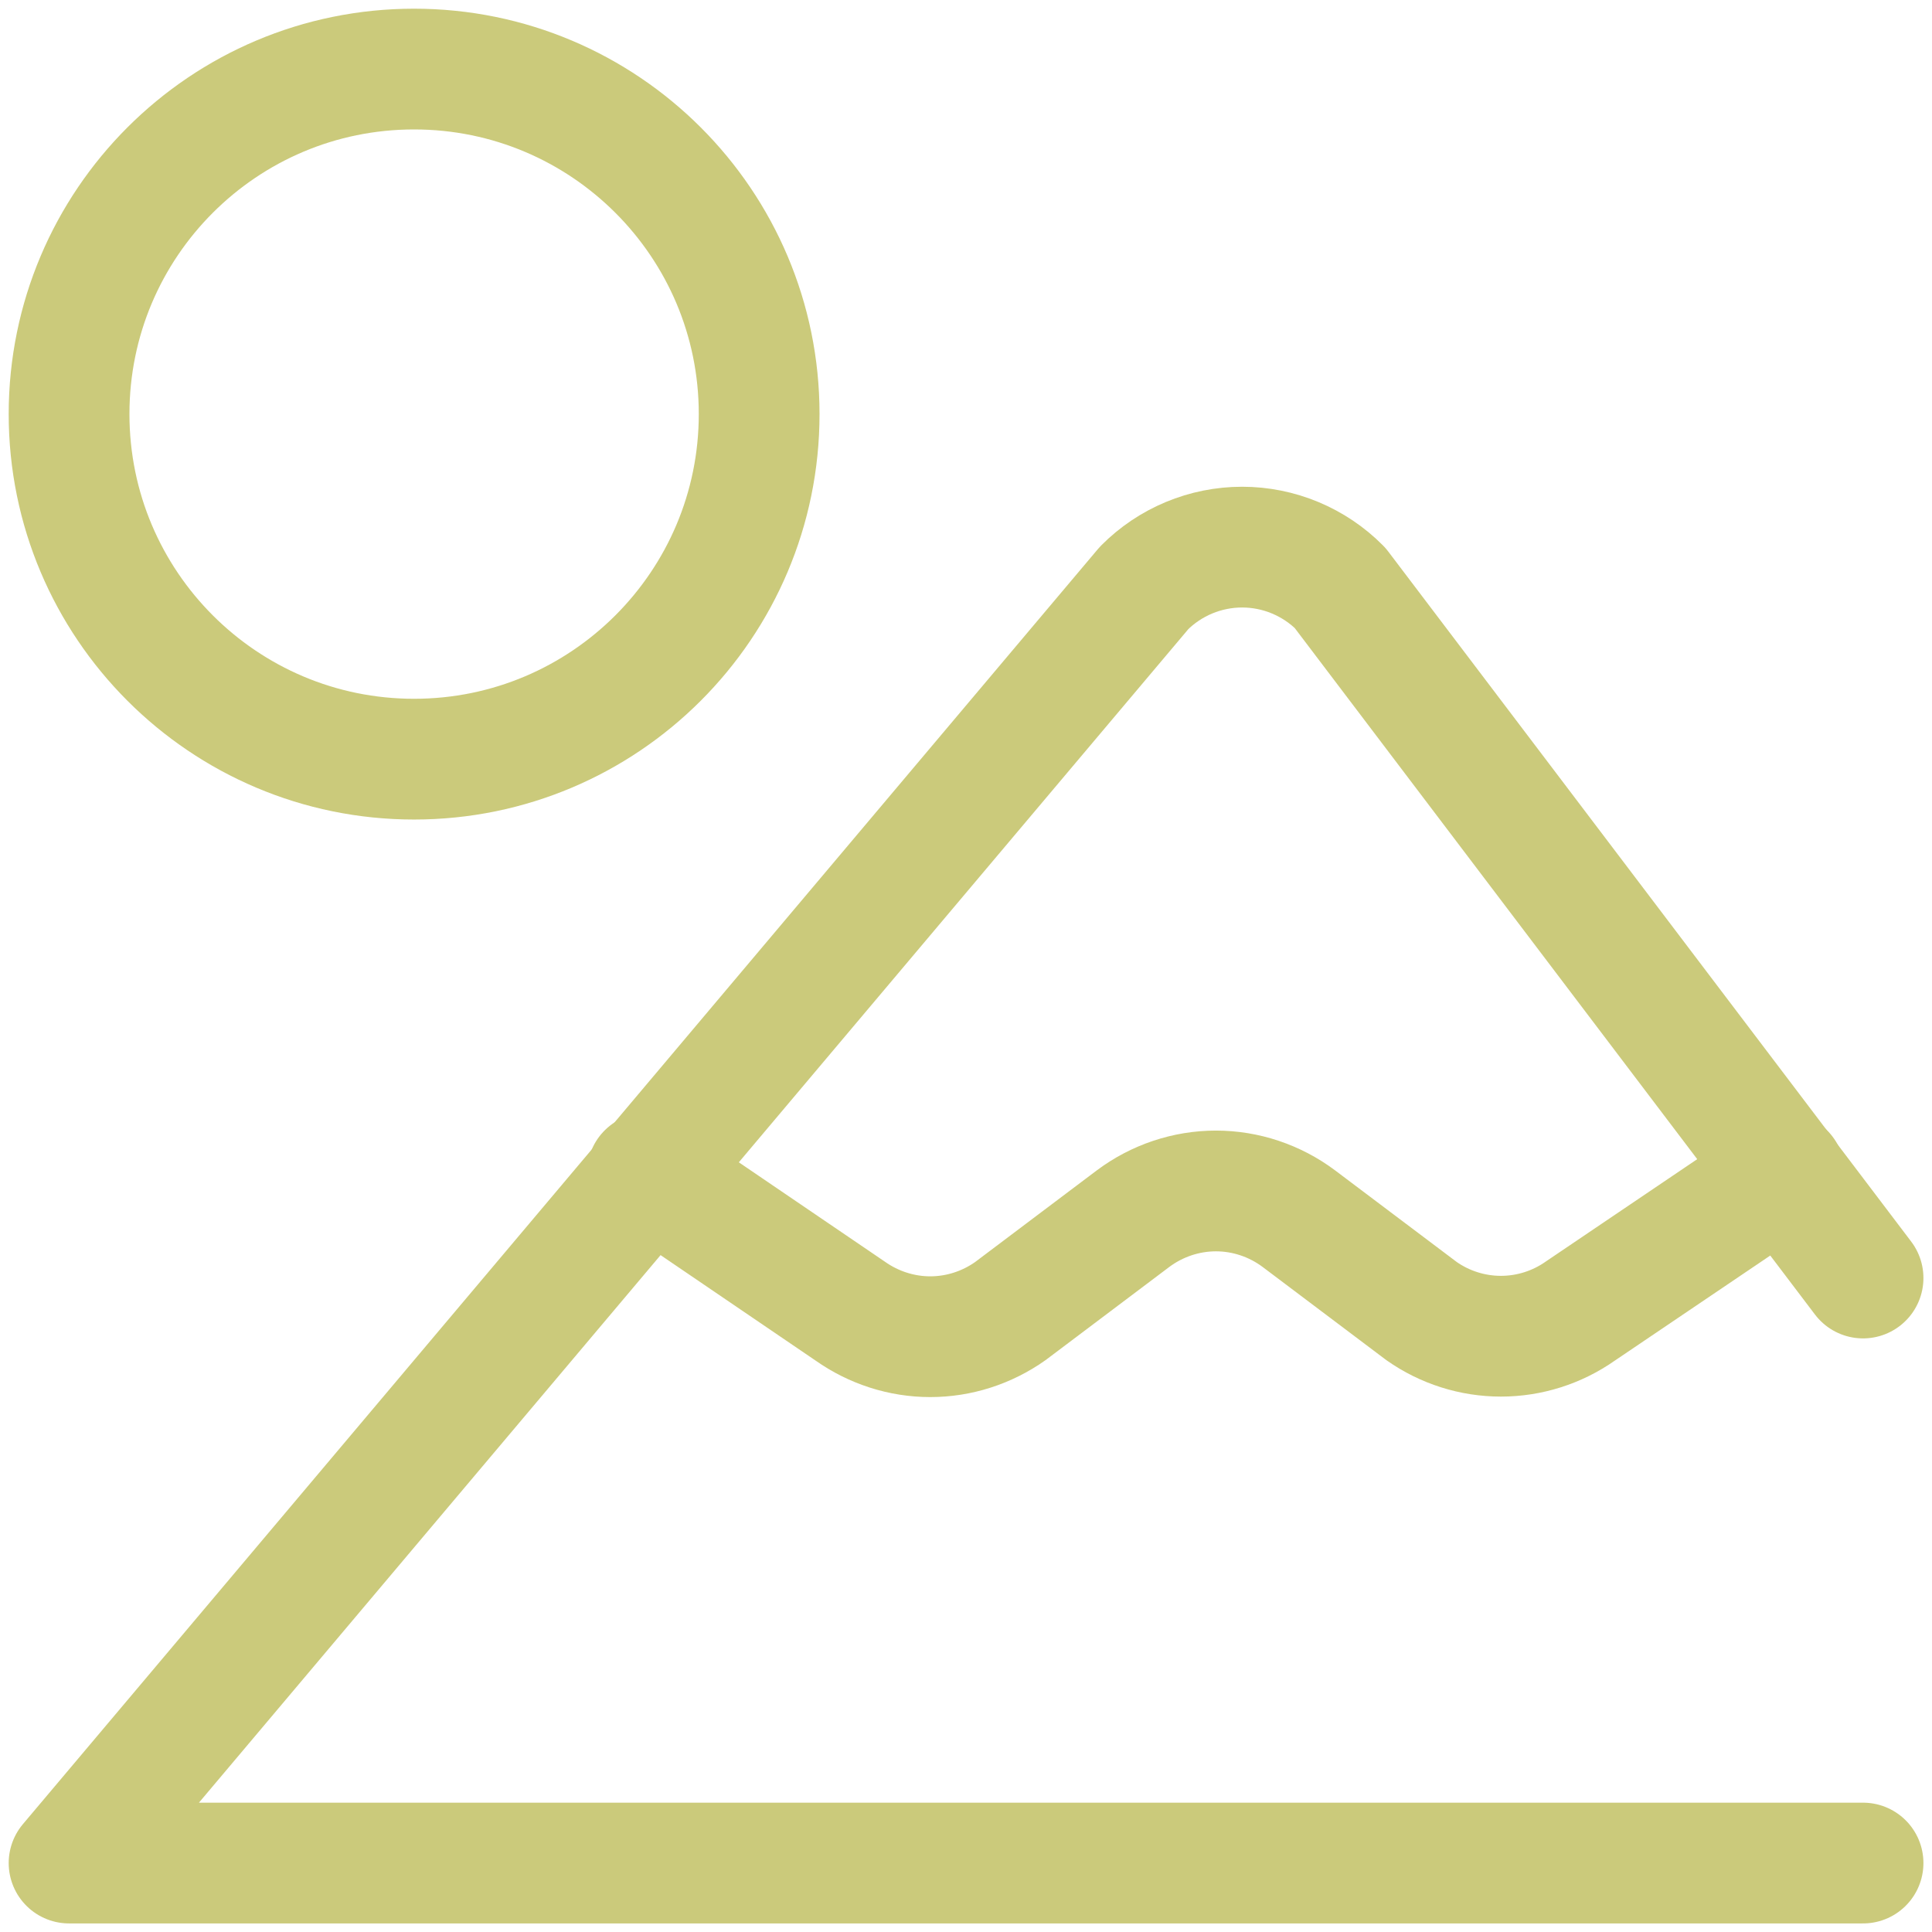 <svg width="16" height="16" viewBox="0 0 16 16" fill="none" xmlns="http://www.w3.org/2000/svg">
<g clip-path="url(#clip0_641_215)">
<path d="M15.429 10.584L11.098 4.869C10.992 4.762 10.865 4.677 10.726 4.619C10.587 4.561 10.437 4.531 10.287 4.531C10.136 4.531 9.986 4.561 9.847 4.619C9.708 4.677 9.581 4.762 9.475 4.869L0.572 15.429H15.429" stroke="#CBCA7B" stroke-linecap="round" stroke-linejoin="round"/>
<path d="M5.361 9.715L7.041 10.858C7.235 10.995 7.467 11.07 7.704 11.07C7.942 11.07 8.173 10.995 8.367 10.858L9.384 10.092C9.582 9.944 9.823 9.863 10.07 9.863C10.317 9.863 10.558 9.944 10.756 10.092L11.773 10.858C11.965 10.993 12.195 11.066 12.43 11.066C12.665 11.066 12.895 10.993 13.087 10.858L14.778 9.715" stroke="#CBCA7B" stroke-linecap="round" stroke-linejoin="round"/>
<path d="M3.429 6.287C5.007 6.287 6.287 5.007 6.287 3.429C6.287 1.851 5.007 0.572 3.429 0.572C1.851 0.572 0.572 1.851 0.572 3.429C0.572 5.007 1.851 6.287 3.429 6.287Z" stroke="#CBCA7B" stroke-linecap="round" stroke-linejoin="round"/>
</g>
<defs>
<clipPath id="clip0_641_215">
<rect width="16" height="16" fill="white"/>
</clipPath>
</defs>
</svg>
